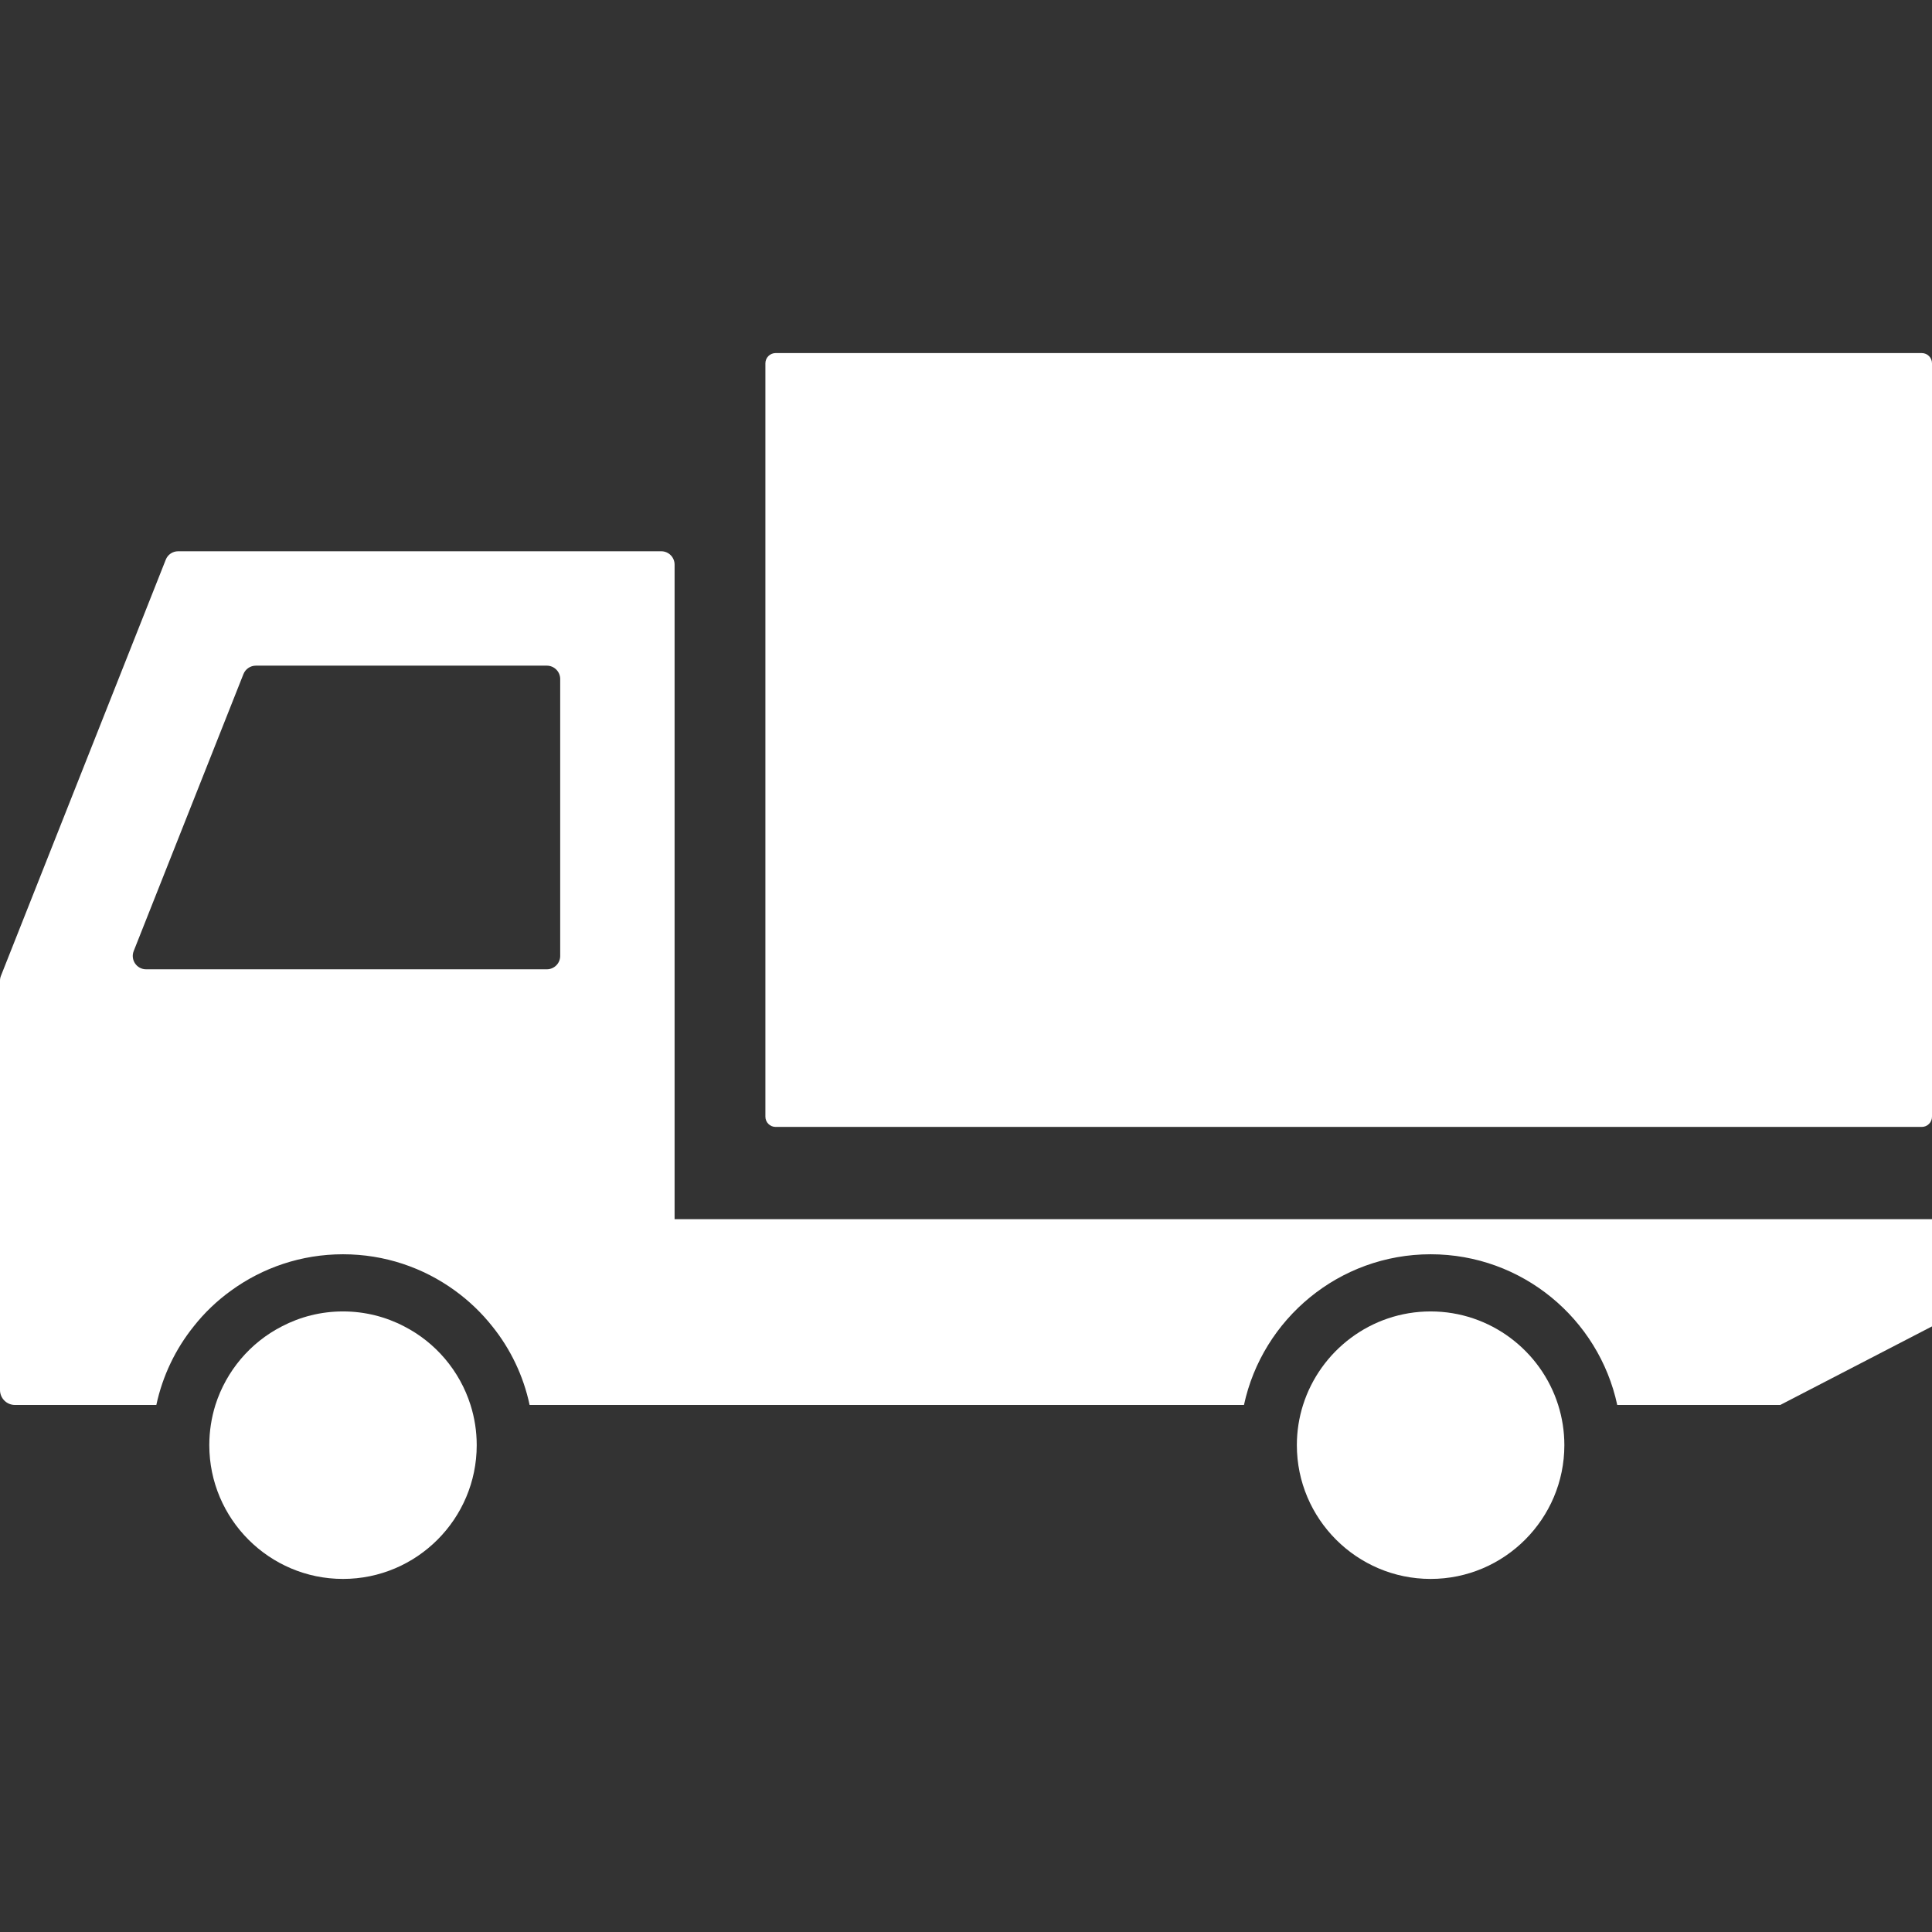 <svg width="24" height="24" viewBox="0 0 24 24" fill="none" xmlns="http://www.w3.org/2000/svg">
<rect x="0" y="0" width="24" height="24" fill="#333333" stroke="none"/>
<path d="M20.603 15.145V15.145H8.38V7.014C8.38 6.922 8.306 6.848 8.214 6.848H2.213C2.145 6.848 2.084 6.889 2.059 6.953L0.012 12.121C0.004 12.141 0 12.161 0 12.182V15.5V17.267C0 17.37 0.083 17.453 0.186 17.453H1.942C2.02 17.09 2.181 16.757 2.406 16.477C2.539 16.308 2.696 16.158 2.871 16.032C3.262 15.748 3.742 15.581 4.261 15.581C4.78 15.581 5.26 15.748 5.651 16.032C5.825 16.158 5.982 16.308 6.116 16.477C6.341 16.757 6.502 17.09 6.579 17.453H8.38H15.453C15.683 16.384 16.635 15.581 17.772 15.581C18.909 15.581 19.861 16.384 20.09 17.453H20.606V17.453H22.115L24 16.477V15.145H22.115H20.603ZM1.661 11.814L3.024 8.374C3.049 8.311 3.11 8.269 3.178 8.269H6.793C6.884 8.269 6.959 8.343 6.959 8.435V11.875C6.959 11.967 6.884 12.041 6.793 12.041H1.815C1.698 12.041 1.618 11.923 1.661 11.814Z" fill="white"/>
<path d="M23.873 4.386H9.635C9.565 4.386 9.508 4.443 9.508 4.513V13.872C9.508 13.942 9.565 13.999 9.635 13.999H23.873C23.943 13.999 24 13.942 24 13.872V4.513C24 4.443 23.943 4.386 23.873 4.386Z" fill="white"/>
<path d="M17.772 16.291C17.03 16.291 16.4 16.781 16.187 17.453C16.137 17.611 16.11 17.778 16.11 17.952C16.11 18.868 16.856 19.614 17.772 19.614C18.687 19.614 19.433 18.868 19.433 17.952C19.433 17.778 19.406 17.611 19.356 17.453C19.144 16.781 18.513 16.291 17.772 16.291Z" fill="white"/>
<path d="M5.021 16.477C4.793 16.358 4.534 16.291 4.261 16.291C3.987 16.291 3.729 16.358 3.501 16.477C3.11 16.677 2.811 17.029 2.676 17.453C2.627 17.611 2.6 17.778 2.6 17.952C2.6 18.868 3.345 19.614 4.261 19.614C5.177 19.614 5.922 18.868 5.922 17.952C5.922 17.778 5.895 17.611 5.845 17.453C5.711 17.029 5.411 16.677 5.021 16.477Z" fill="white"/>
</svg>
